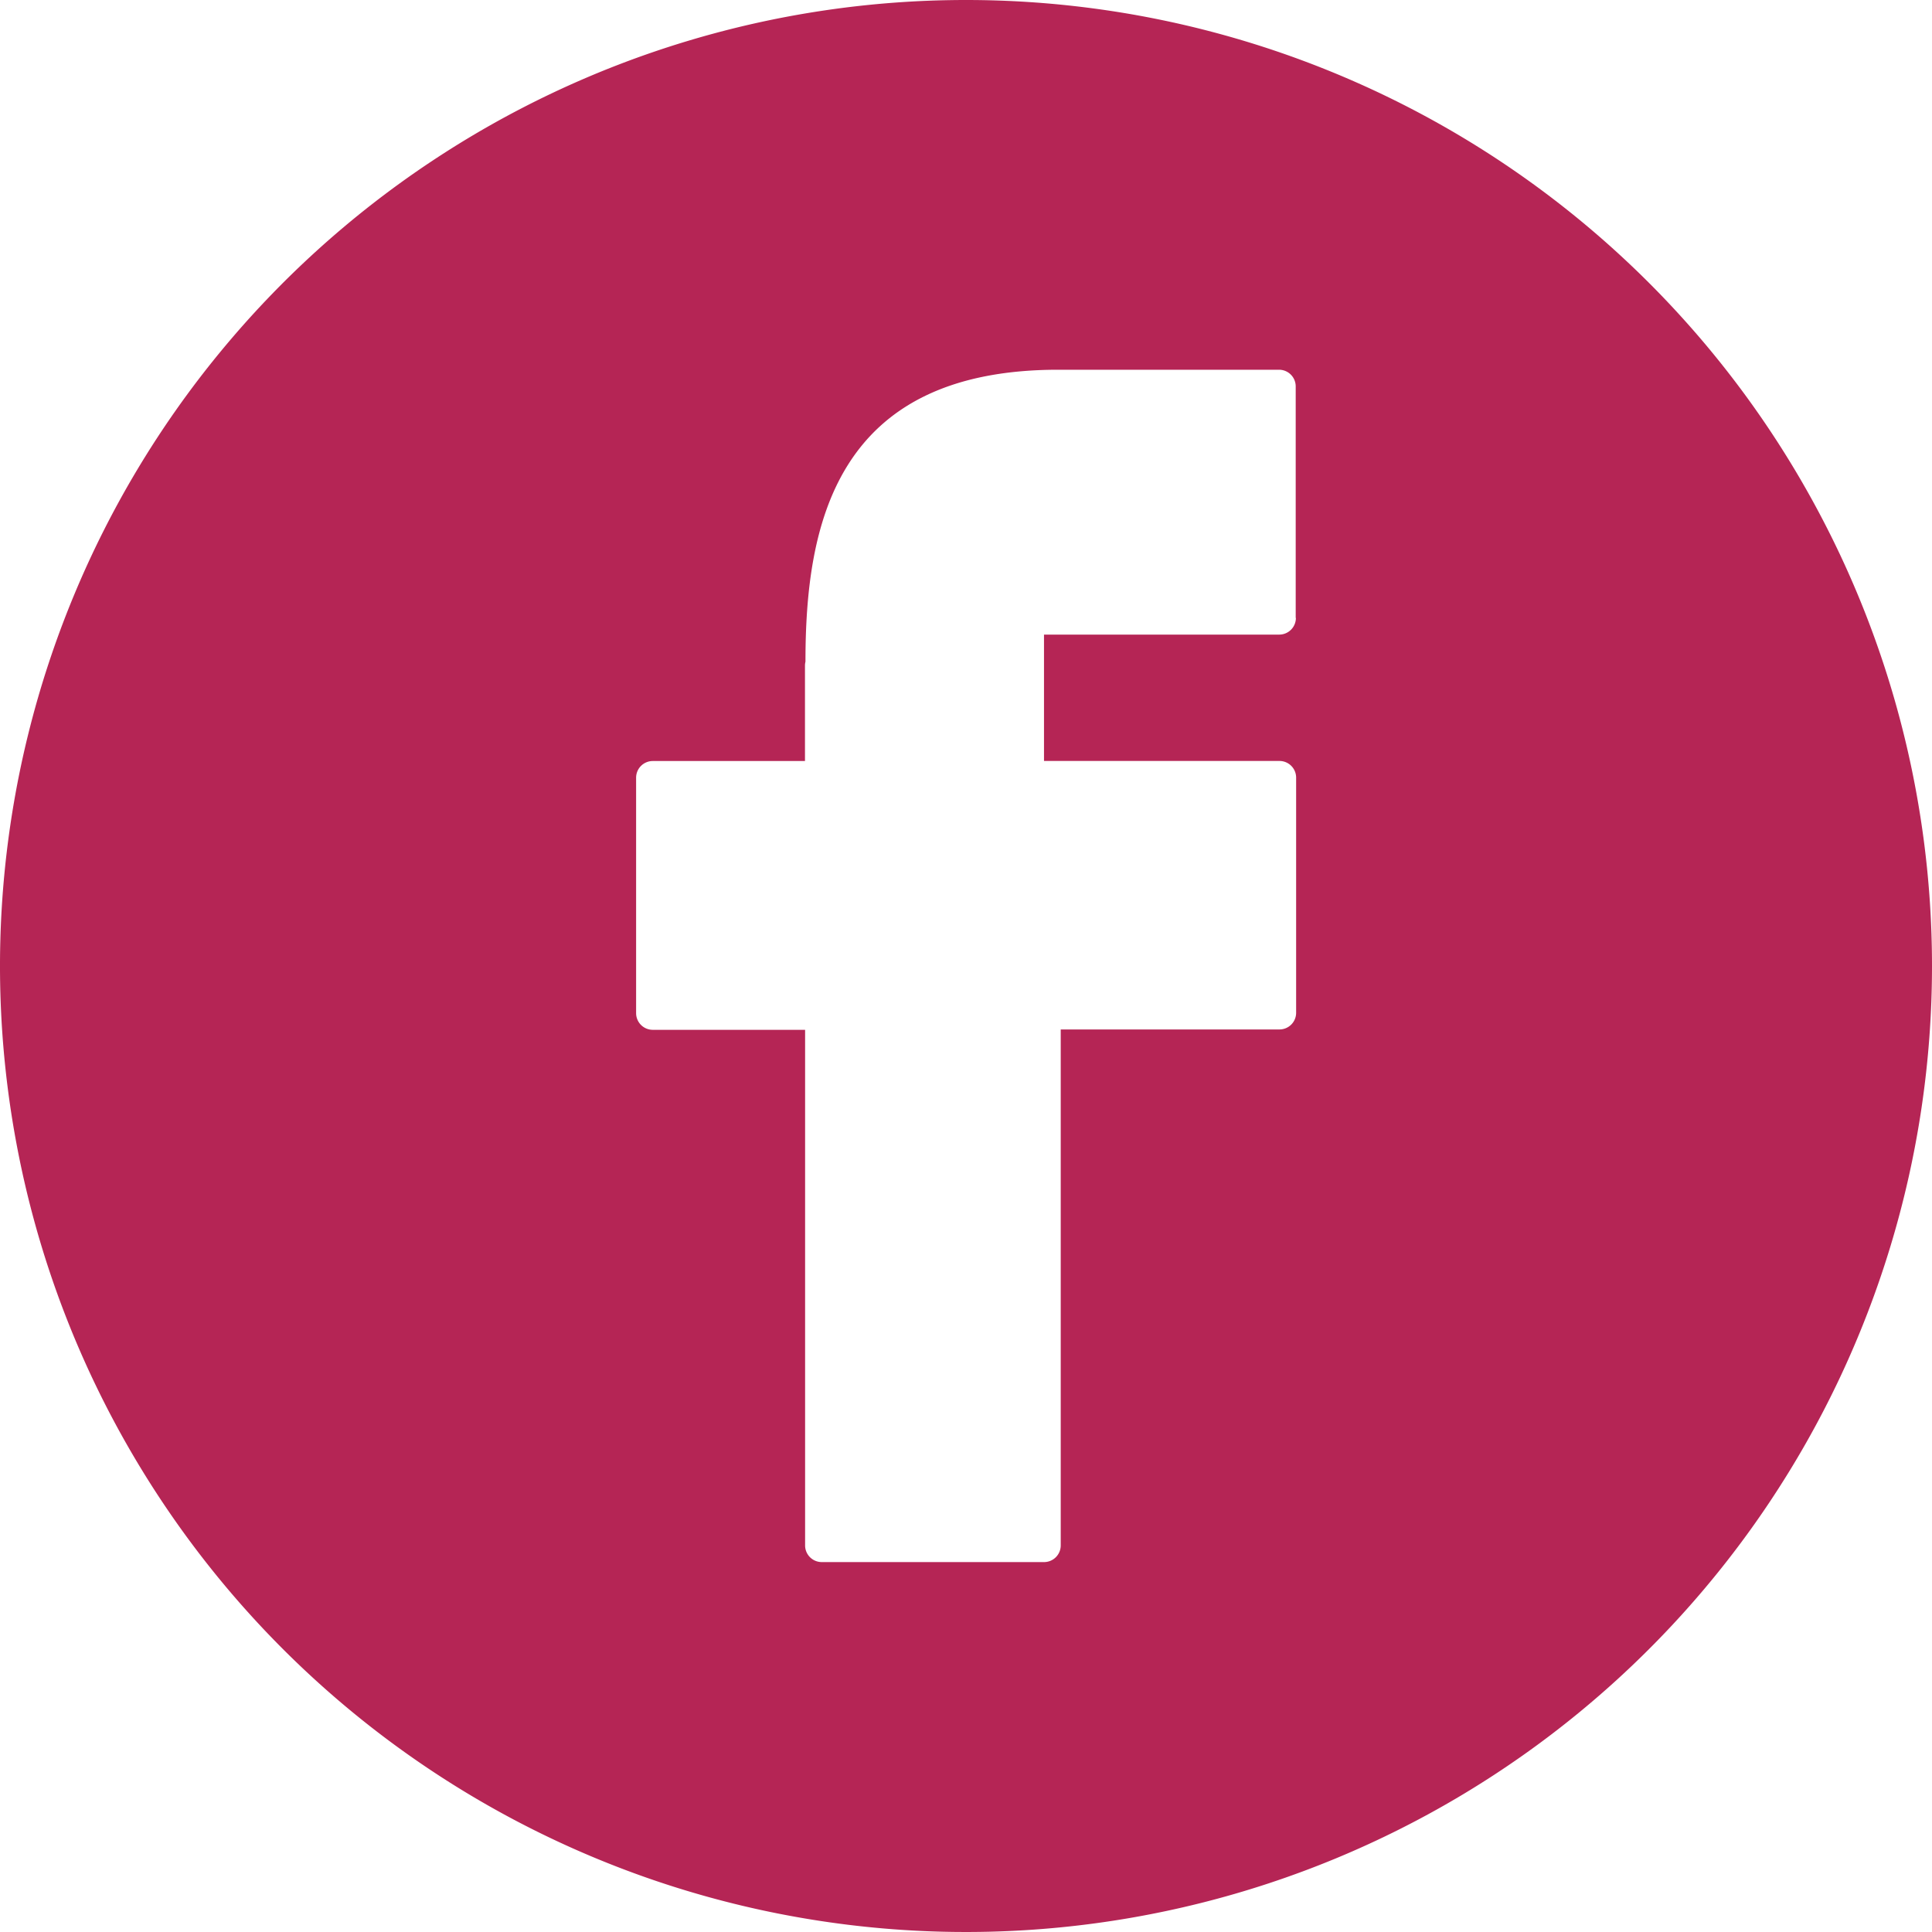 <svg xmlns="http://www.w3.org/2000/svg" width="32" height="32" viewBox="0 0 32 32">
  <path id="icon_facebook" d="M30.208,14.165a16,16,0,1,0,16,16,16,16,0,0,0-16-16ZM35.672,24.4a.276.276,0,0,1-.276.276H31.5v2.093H35.4a.276.276,0,0,1,.276.276v3.895a.276.276,0,0,1-.276.276H31.777v8.546a.276.276,0,0,1-.276.276H27.819a.276.276,0,0,1-.276-.276V31.222H25.02a.276.276,0,0,1-.276-.276v-3.9a.276.276,0,0,1,.276-.276h2.521v-1.58a.283.283,0,0,1,.008-.066c0-2.249.484-4.827,4.169-4.835h3.675a.276.276,0,0,1,.276.276V24.4Z" transform="translate(-14.208 -14.165)" fill="#b52555"/>
</svg>
